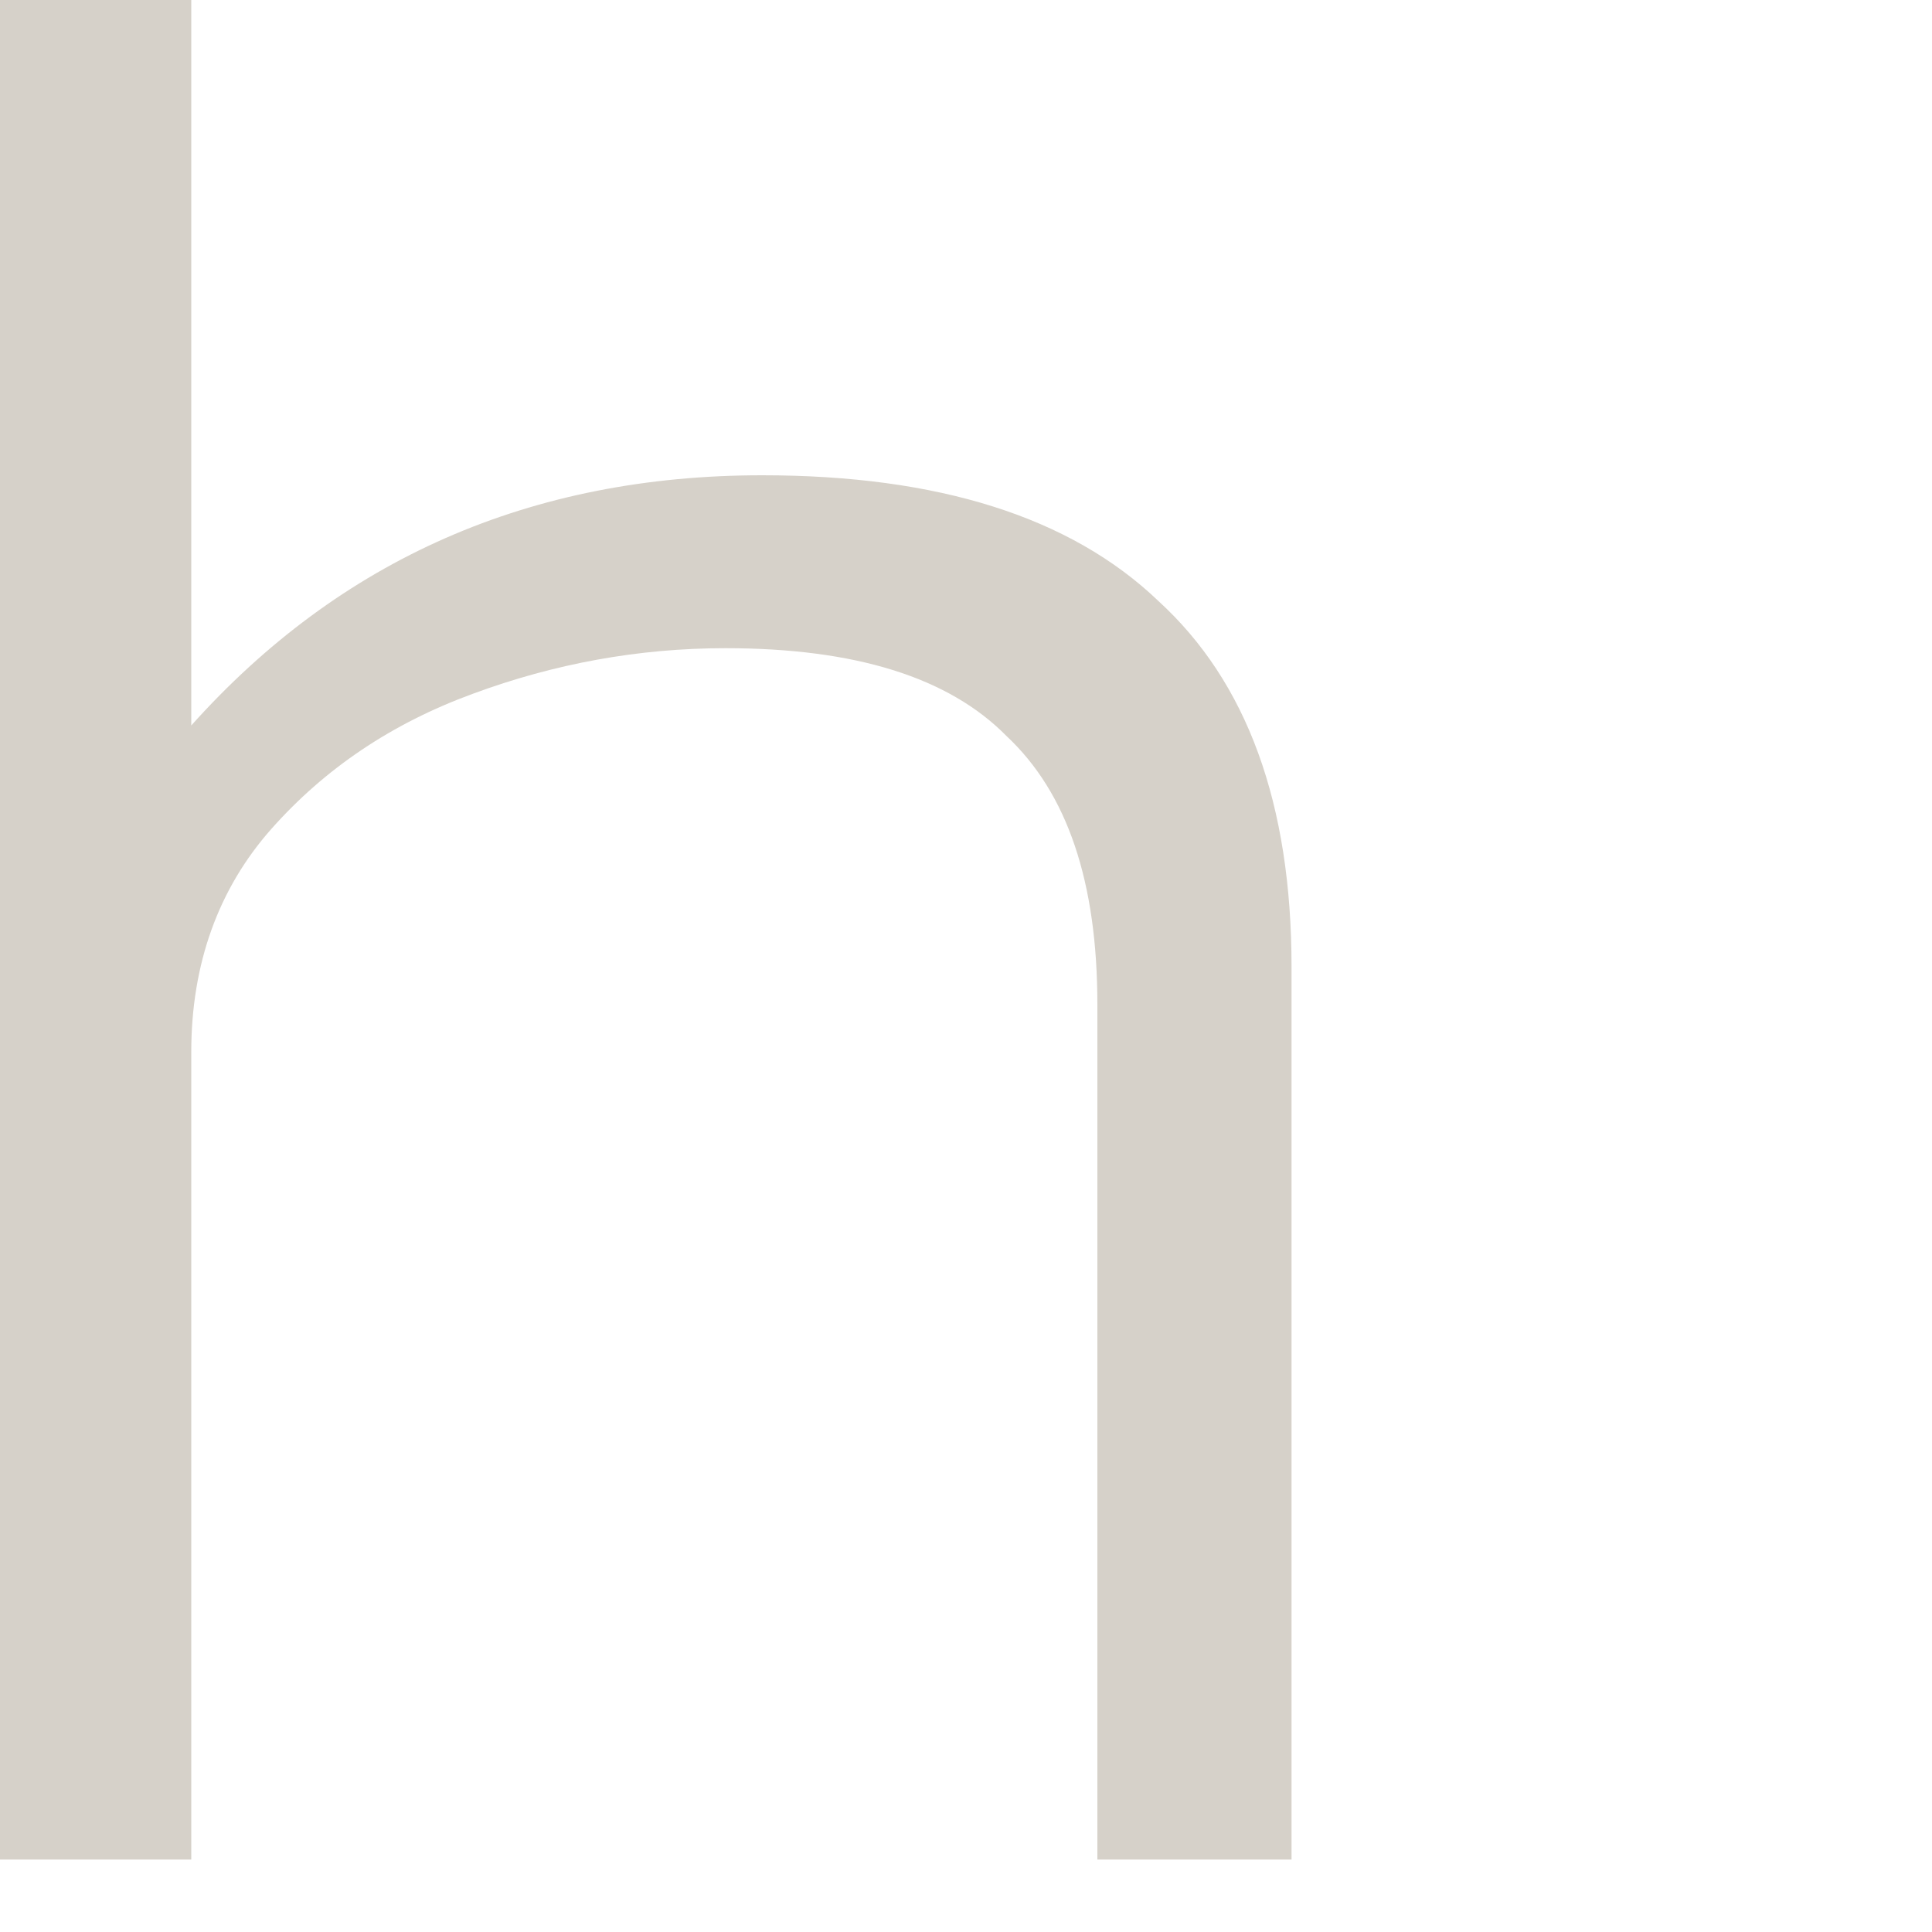 <?xml version="1.0" encoding="utf-8"?>
<svg xmlns="http://www.w3.org/2000/svg" fill="none" height="100%" overflow="visible" preserveAspectRatio="none" style="display: block;" viewBox="0 0 2 2" width="100%">
<path d="M0 0H0.198V0.751C0.352 0.579 0.549 0.492 0.789 0.492C0.971 0.492 1.108 0.535 1.199 0.622C1.291 0.706 1.337 0.832 1.337 1.001V1.925H1.136V1.04C1.136 0.913 1.105 0.821 1.042 0.762C0.982 0.701 0.885 0.671 0.751 0.671C0.661 0.671 0.574 0.687 0.49 0.718C0.405 0.749 0.336 0.796 0.281 0.858C0.226 0.92 0.198 0.998 0.198 1.089V1.925H0V0Z" fill="#D6D1C9" id="Vector"/>
</svg>